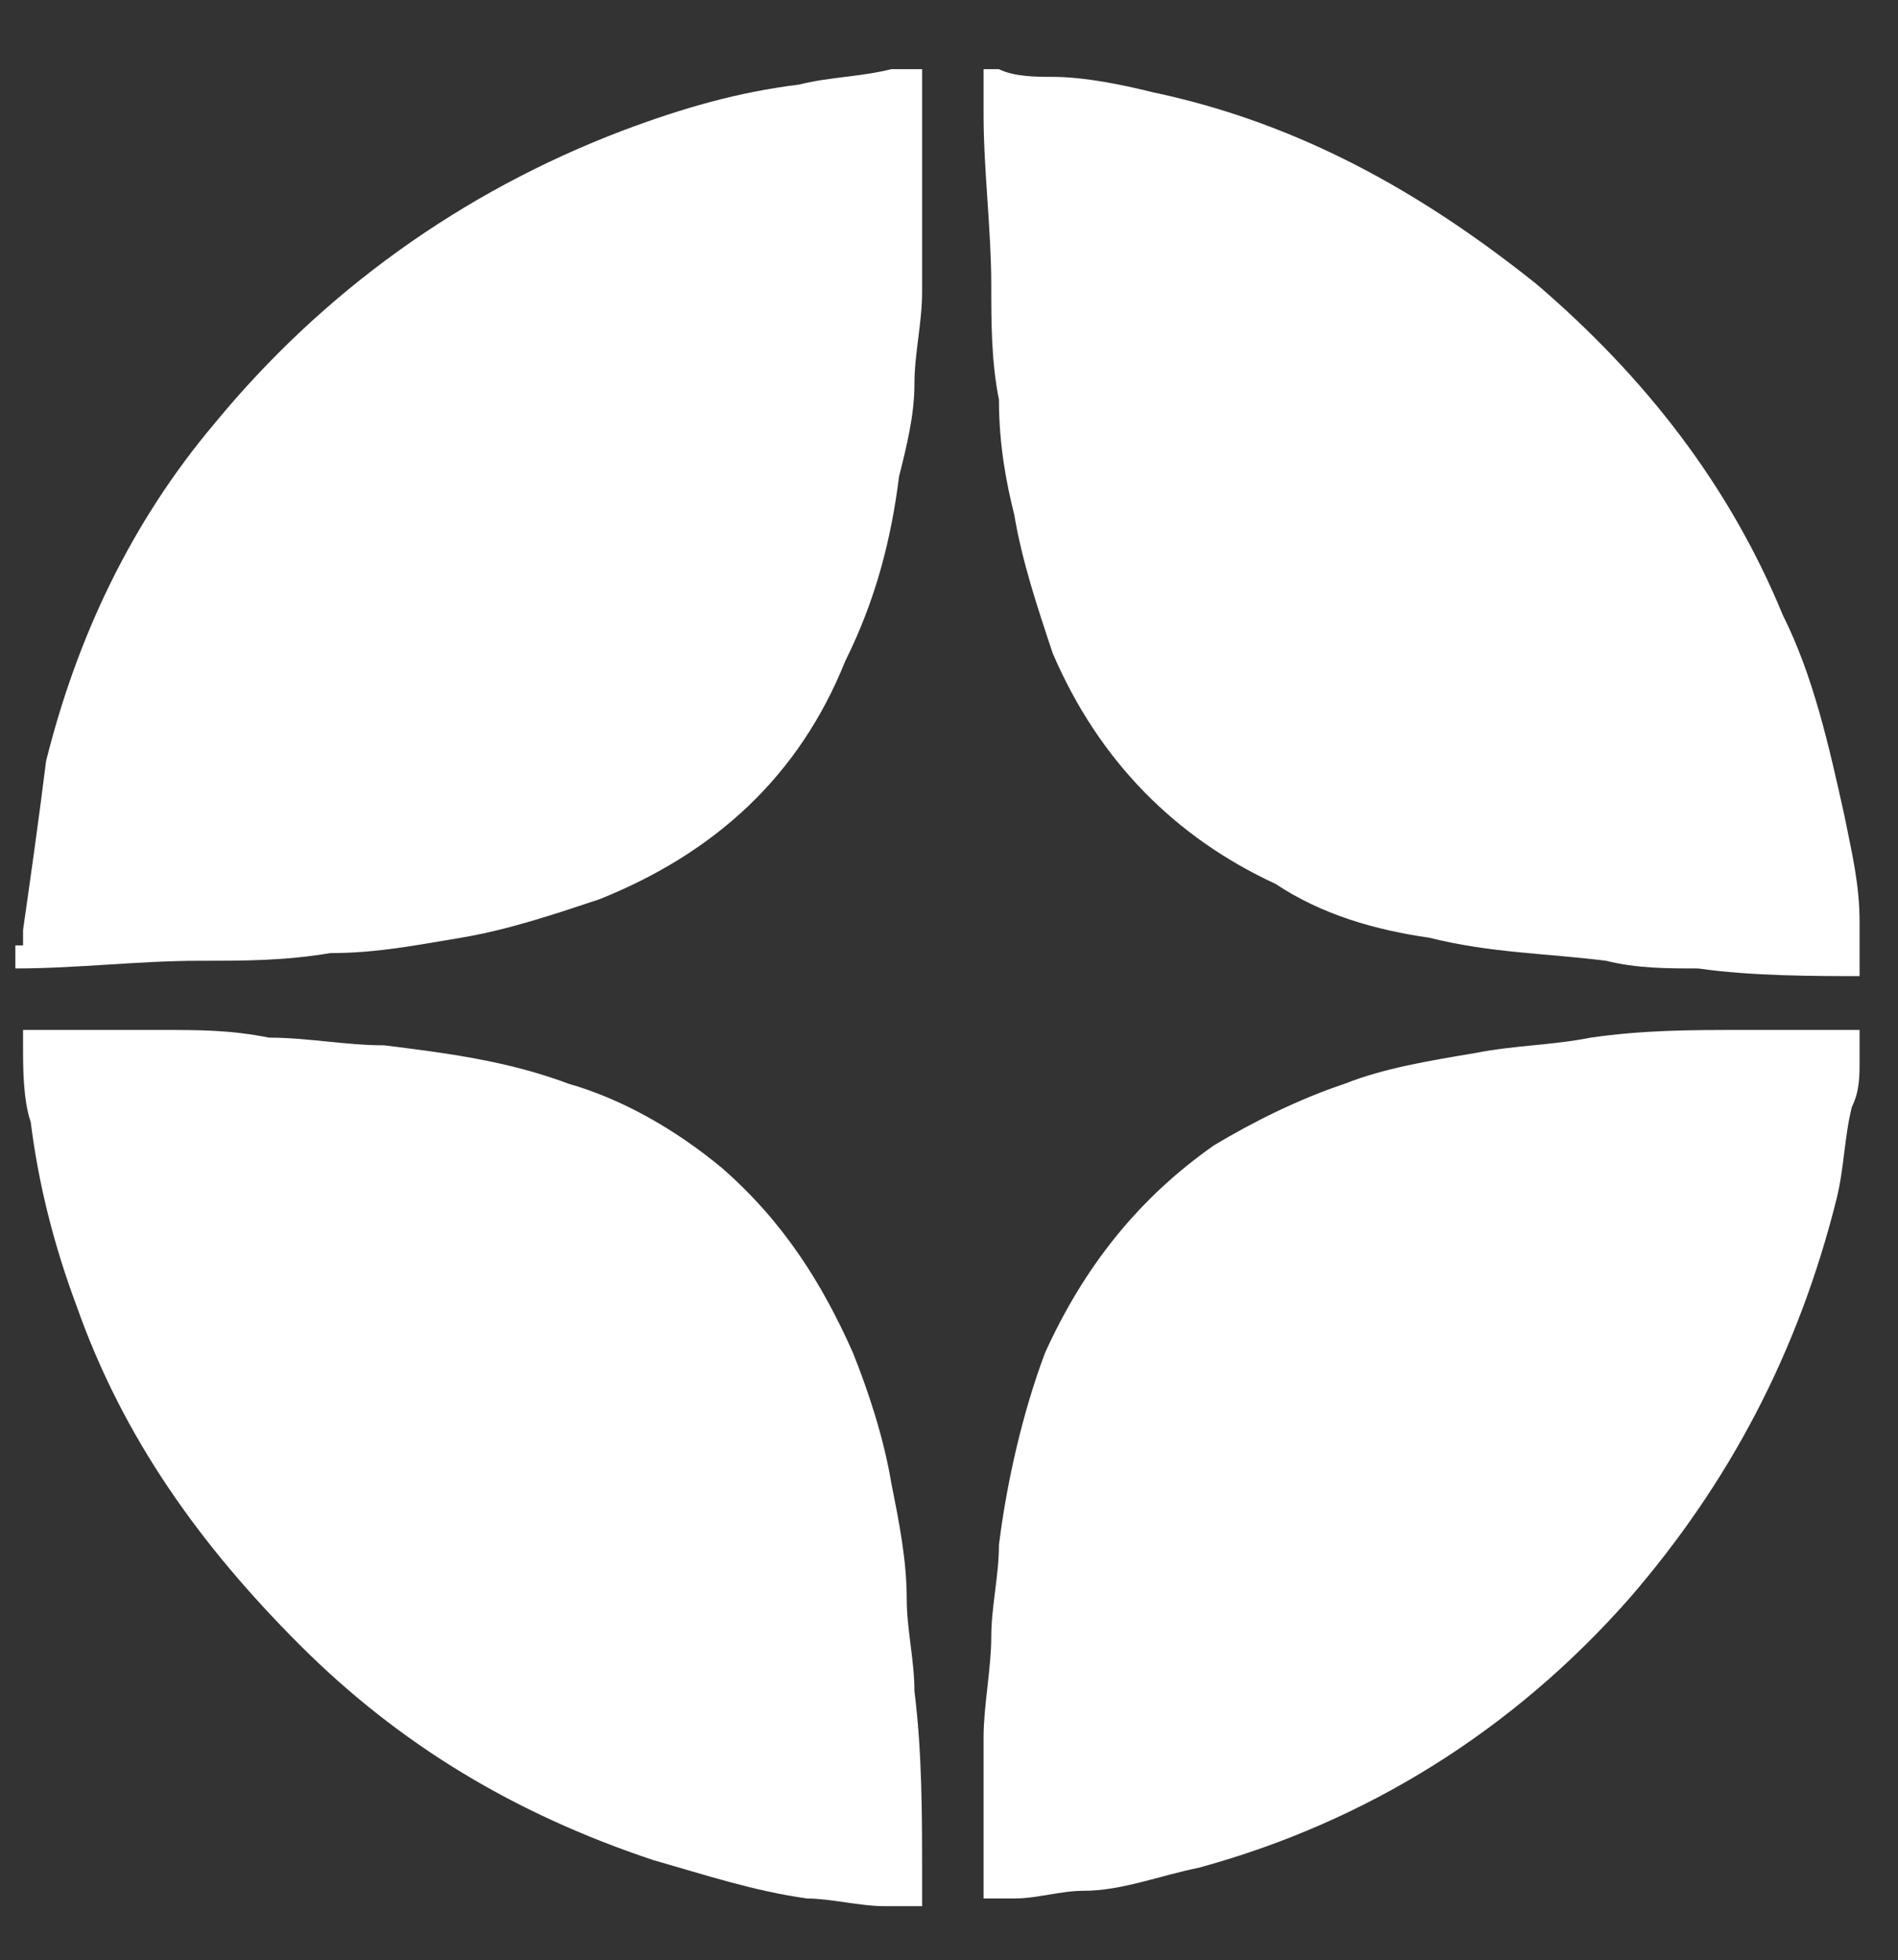 <?xml version="1.0" encoding="utf-8"?>
<!-- Generator: Adobe Illustrator 23.1.0, SVG Export Plug-In . SVG Version: 6.00 Build 0)  -->
<svg version="1.1" id="Слой_1" xmlns="http://www.w3.org/2000/svg" xmlns:xlink="http://www.w3.org/1999/xlink" x="0px" y="0px"
	 viewBox="0 0 24.7 25.5" style="enable-background:new 0 0 24.7 25.5;" xml:space="preserve">
<rect x="0" y="0" width="24.7" height="25.5" fill="#333333" stroke="none"/>
<style type="text/css">
	.st0{fill:#FFFFFF;}
</style>
<path class="st0" d="M0.3,12.3c0,0,0-0.1,0-0.2c0.1-0.7,0.2-1.4,0.3-2.2c0.4-1.6,1.1-3.1,2.2-4.4C4.2,3.8,6,2.5,8.1,1.7
	c0.8-0.3,1.5-0.5,2.3-0.6C10.8,1,11.2,1,11.6,0.9c0.1,0,0.3,0,0.4,0c0,0,0,0,0,0c0,0,0,0.1,0,0.1c0,0.6,0,1.3,0,1.9
	c0,0.3,0,0.6,0,0.9c0,0.4-0.1,0.8-0.1,1.2c0,0.4-0.1,0.8-0.2,1.2c-0.1,0.8-0.3,1.6-0.7,2.4c-0.6,1.5-1.7,2.5-3.2,3.1
	c-0.6,0.2-1.2,0.4-1.8,0.5c-0.6,0.1-1.1,0.2-1.7,0.2c-0.6,0.1-1.1,0.1-1.7,0.1c-0.8,0-1.6,0.1-2.4,0.1V12.3z"/>
<path class="st0" d="M24.3,12.7c-0.7,0-1.5,0-2.2-0.1c-0.4,0-0.8,0-1.2-0.1c-0.8-0.1-1.5-0.1-2.3-0.3c-0.7-0.1-1.4-0.3-2-0.7
	c-1.3-0.6-2.3-1.6-2.9-3c-0.2-0.6-0.4-1.2-0.5-1.8C13.1,6.3,13,5.8,13,5.2c-0.1-0.5-0.1-1-0.1-1.5c0-0.7-0.1-1.5-0.1-2.2
	c0-0.2,0-0.3,0-0.5c0,0,0-0.1,0-0.1c0.1,0,0.1,0,0.2,0C13.2,1,13.5,1,13.7,1c0.4,0,0.9,0.1,1.3,0.2c1.9,0.4,3.5,1.3,5,2.5
	c1.4,1.2,2.5,2.6,3.2,4.3c0.4,0.8,0.6,1.7,0.8,2.6c0.1,0.5,0.2,0.9,0.2,1.4c0,0.1,0,0.1,0,0.2c0,0,0,0.1,0,0.1V12.7z"/>
<path class="st0" d="M0.3,13.4C0.3,13.4,0.3,13.4,0.3,13.4c0.7,0,1.3,0,1.8,0c0.5,0,0.9,0,1.4,0.1c0.5,0,1,0.1,1.5,0.1
	c0.8,0.1,1.6,0.2,2.4,0.5c0.7,0.2,1.4,0.6,2,1.1c0.8,0.7,1.3,1.5,1.7,2.4c0.2,0.5,0.4,1.1,0.5,1.7c0.1,0.5,0.2,1,0.2,1.5
	c0,0.4,0.1,0.8,0.1,1.2c0.1,0.8,0.1,1.6,0.1,2.4c0,0.1,0,0.3,0,0.4h-0.4c0,0,0,0-0.1,0c-0.3,0-0.7-0.1-1-0.1c-0.7-0.1-1.3-0.3-2-0.5
	c-1.8-0.6-3.3-1.5-4.6-2.8c-1.3-1.3-2.3-2.7-2.9-4.4c-0.3-0.8-0.5-1.6-0.6-2.4c-0.1-0.3-0.1-0.7-0.1-1c0,0,0-0.1,0-0.1V13.4z"/>
<path class="st0" d="M12.8,24.9c0-0.1,0-0.2,0-0.3c0-0.3,0-0.7,0-1c0-0.3,0-0.7,0-1c0-0.4,0.1-0.9,0.1-1.3c0-0.4,0.1-0.8,0.1-1.2
	c0.1-0.8,0.3-1.7,0.6-2.5c0.5-1.1,1.2-2,2.2-2.7c0.5-0.3,1.1-0.6,1.7-0.8c0.5-0.2,1.1-0.3,1.7-0.4c0.5-0.1,1-0.1,1.5-0.2
	c0.7-0.1,1.3-0.1,2-0.1c0.5,0,1,0,1.5,0c0,0,0,0,0,0v0.1c0,0,0,0,0,0.1c0,0.1,0,0.1,0,0.2c0,0.2,0,0.4-0.1,0.6
	c-0.1,0.4-0.1,0.8-0.2,1.2c-0.5,2-1.4,3.7-2.7,5.2c-1.5,1.7-3.4,2.9-5.6,3.5c-0.5,0.1-1,0.3-1.5,0.3c-0.3,0-0.6,0.1-0.9,0.1
	c-0.1,0-0.2,0-0.2,0H12.8z"/>
</svg>
